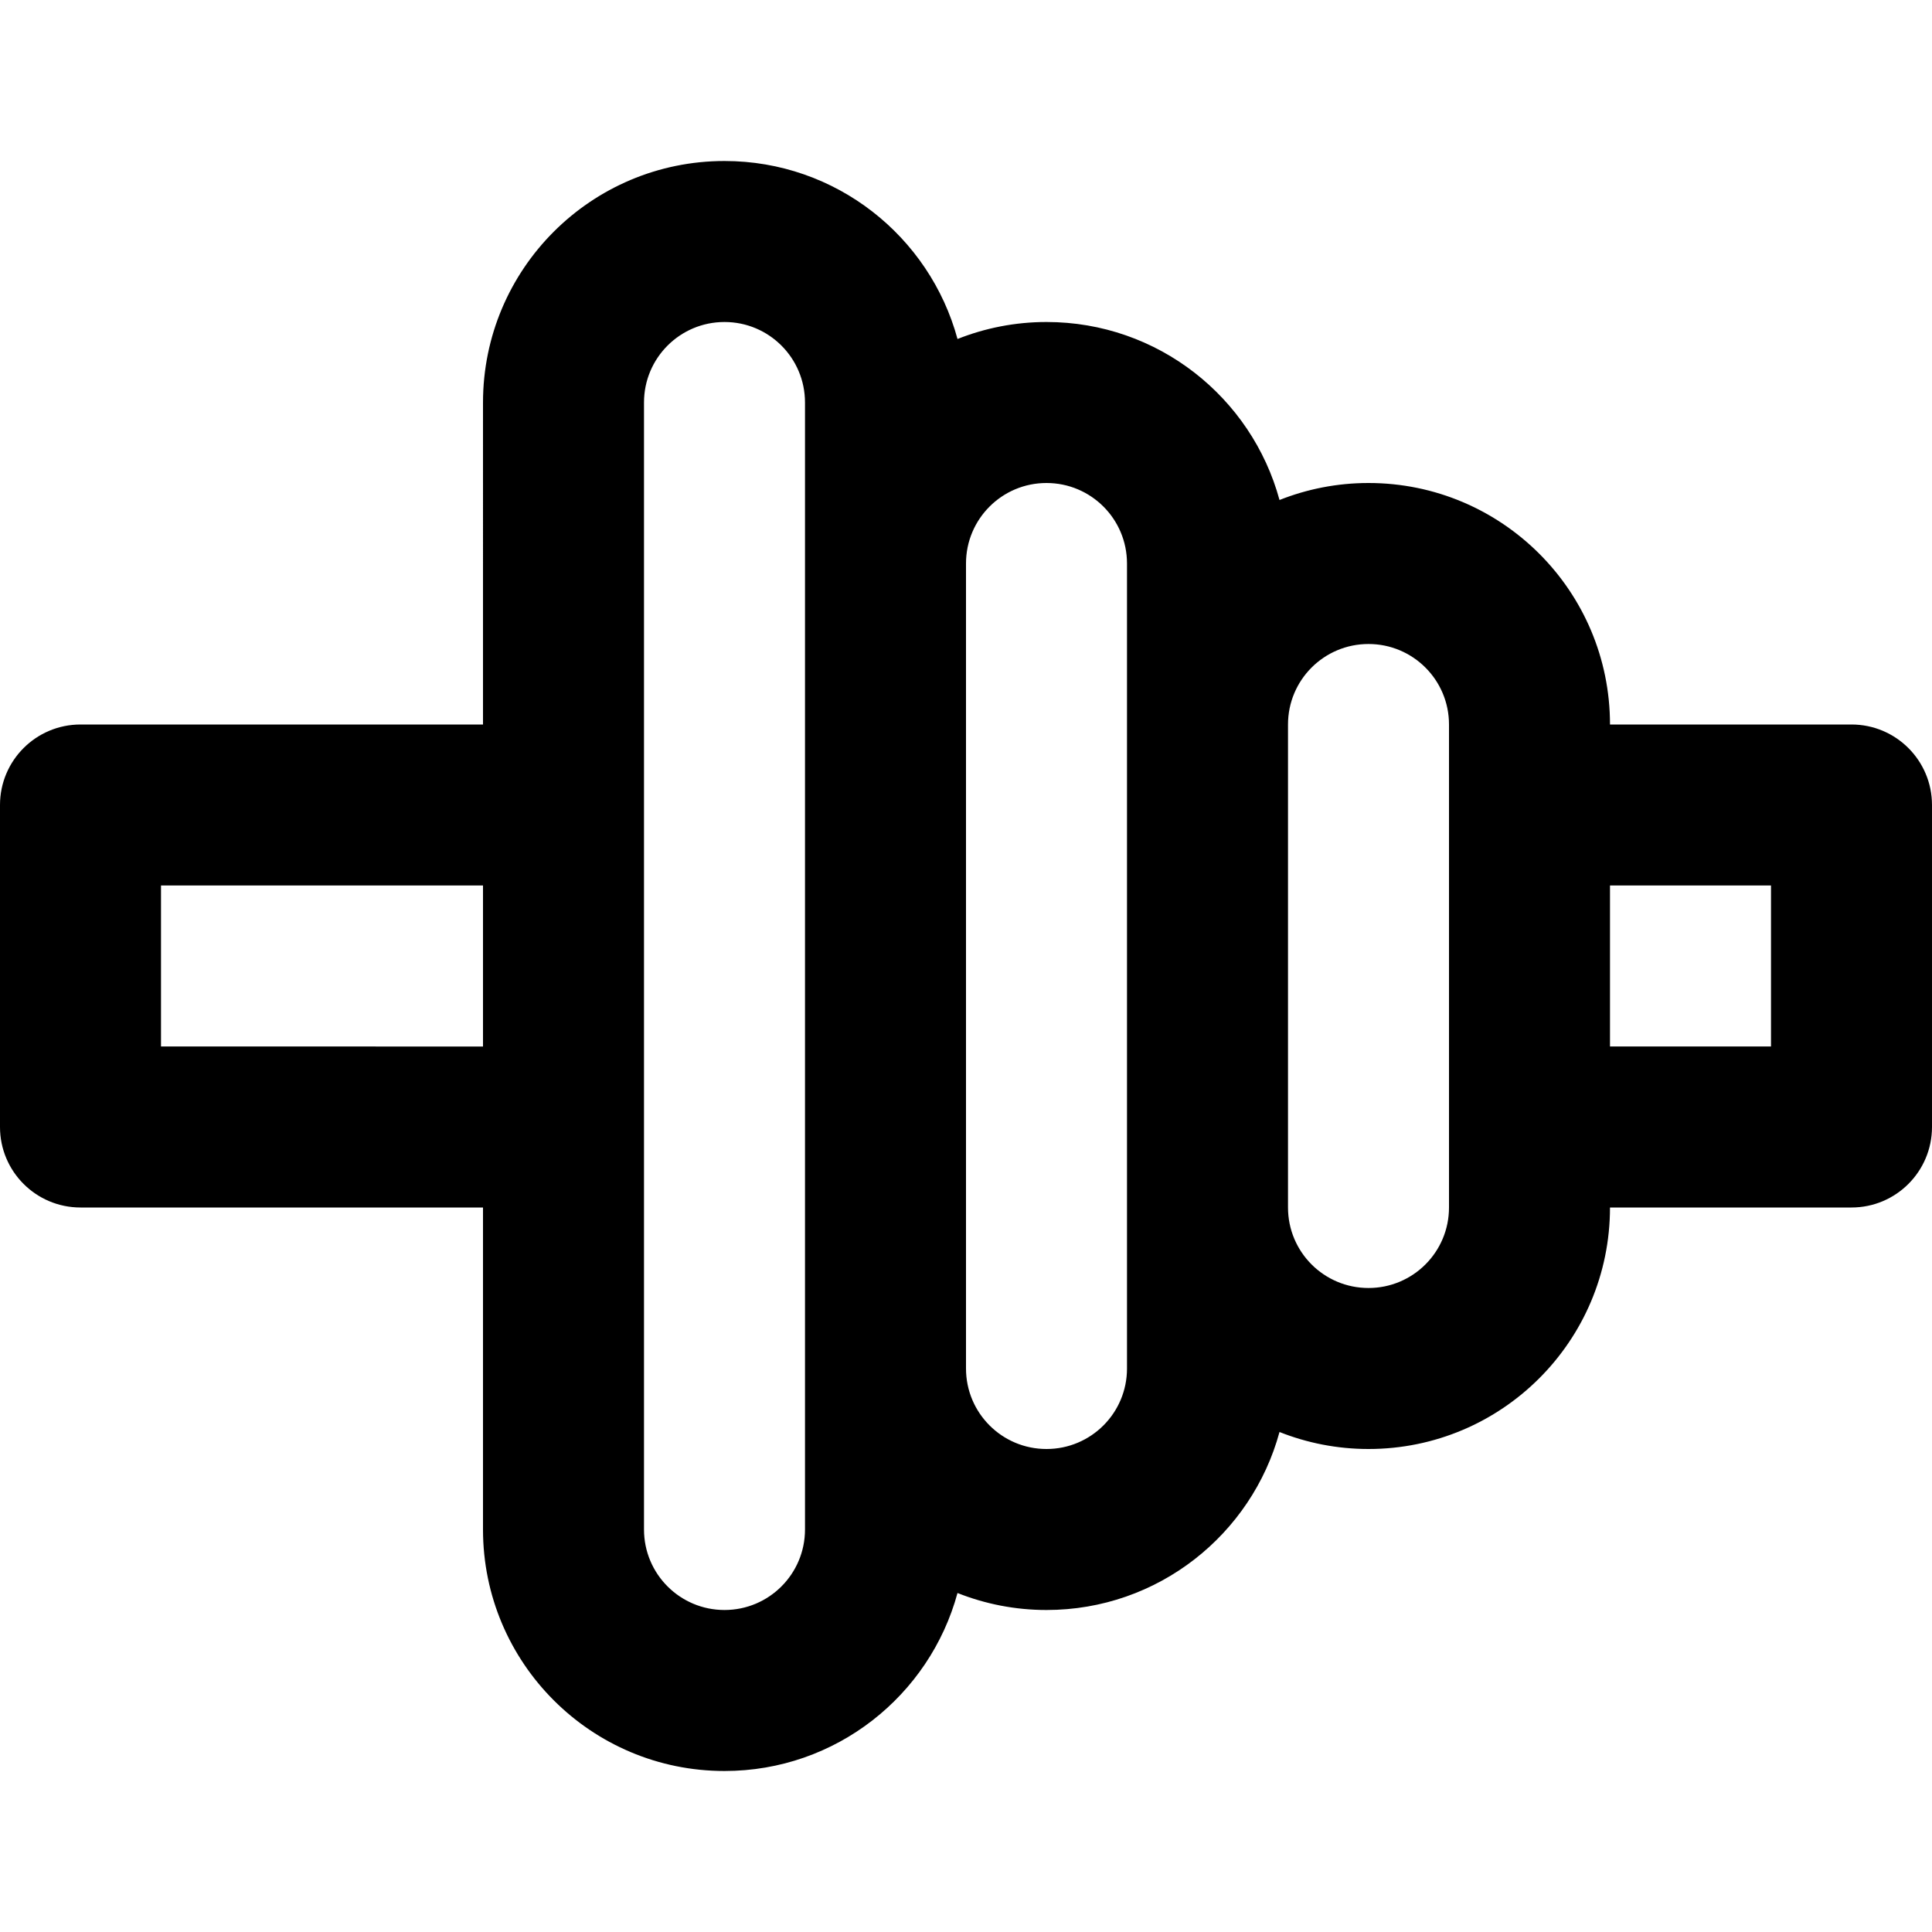 <svg xml:space="preserve" viewBox="0 0 512 512" xmlns:xlink="http://www.w3.org/1999/xlink" xmlns="http://www.w3.org/2000/svg" id="Layer_1" version="1.1" width="800px" height="800px" fill="#000000">
<g>
	<g>
		<path d="M490.667,192h-64c0-35.355-28.645-64-64-64c-8.333,0-16.284,1.608-23.584,4.503c-7.388-27.183-32.221-47.17-61.749-47.17
			c-8.333,0-16.284,1.608-23.584,4.503c-7.388-27.183-32.221-47.17-61.749-47.17c-35.355,0-64,28.645-64,64V192H21.333
			C9.551,192,0,201.551,0,213.333v85.333C0,310.449,9.551,320,21.333,320H128v85.333c0,35.355,28.645,64,64,64
			c29.528,0,54.361-19.987,61.749-47.17c7.3,2.895,15.251,4.503,23.584,4.503c29.528,0,54.361-19.987,61.749-47.17
			c7.3,2.895,15.251,4.503,23.584,4.503c35.355,0,64-28.645,64-64h64c11.782,0,21.333-9.551,21.333-21.333v-85.333
			C512,201.551,502.449,192,490.667,192z M42.667,277.333v-42.667H128v42.667H42.667z M213.333,405.333
			c0,11.791-9.542,21.333-21.333,21.333s-21.333-9.542-21.333-21.333V298.667v-85.333V106.667c0-11.791,9.542-21.333,21.333-21.333
			s21.333,9.542,21.333,21.333v42.667v213.333V405.333z M298.667,362.667c0,11.791-9.542,21.333-21.333,21.333
			S256,374.458,256,362.667V149.333c0-11.791,9.542-21.333,21.333-21.333s21.333,9.542,21.333,21.333V192v128V362.667z M384,320
			c0,11.791-9.542,21.333-21.333,21.333s-21.333-9.542-21.333-21.333V192c0-11.791,9.542-21.333,21.333-21.333S384,180.209,384,192
			v21.333v85.333V320z M469.333,277.333h-42.667v-42.667h42.667V277.333z"></path>
	</g>
</g>
</svg>